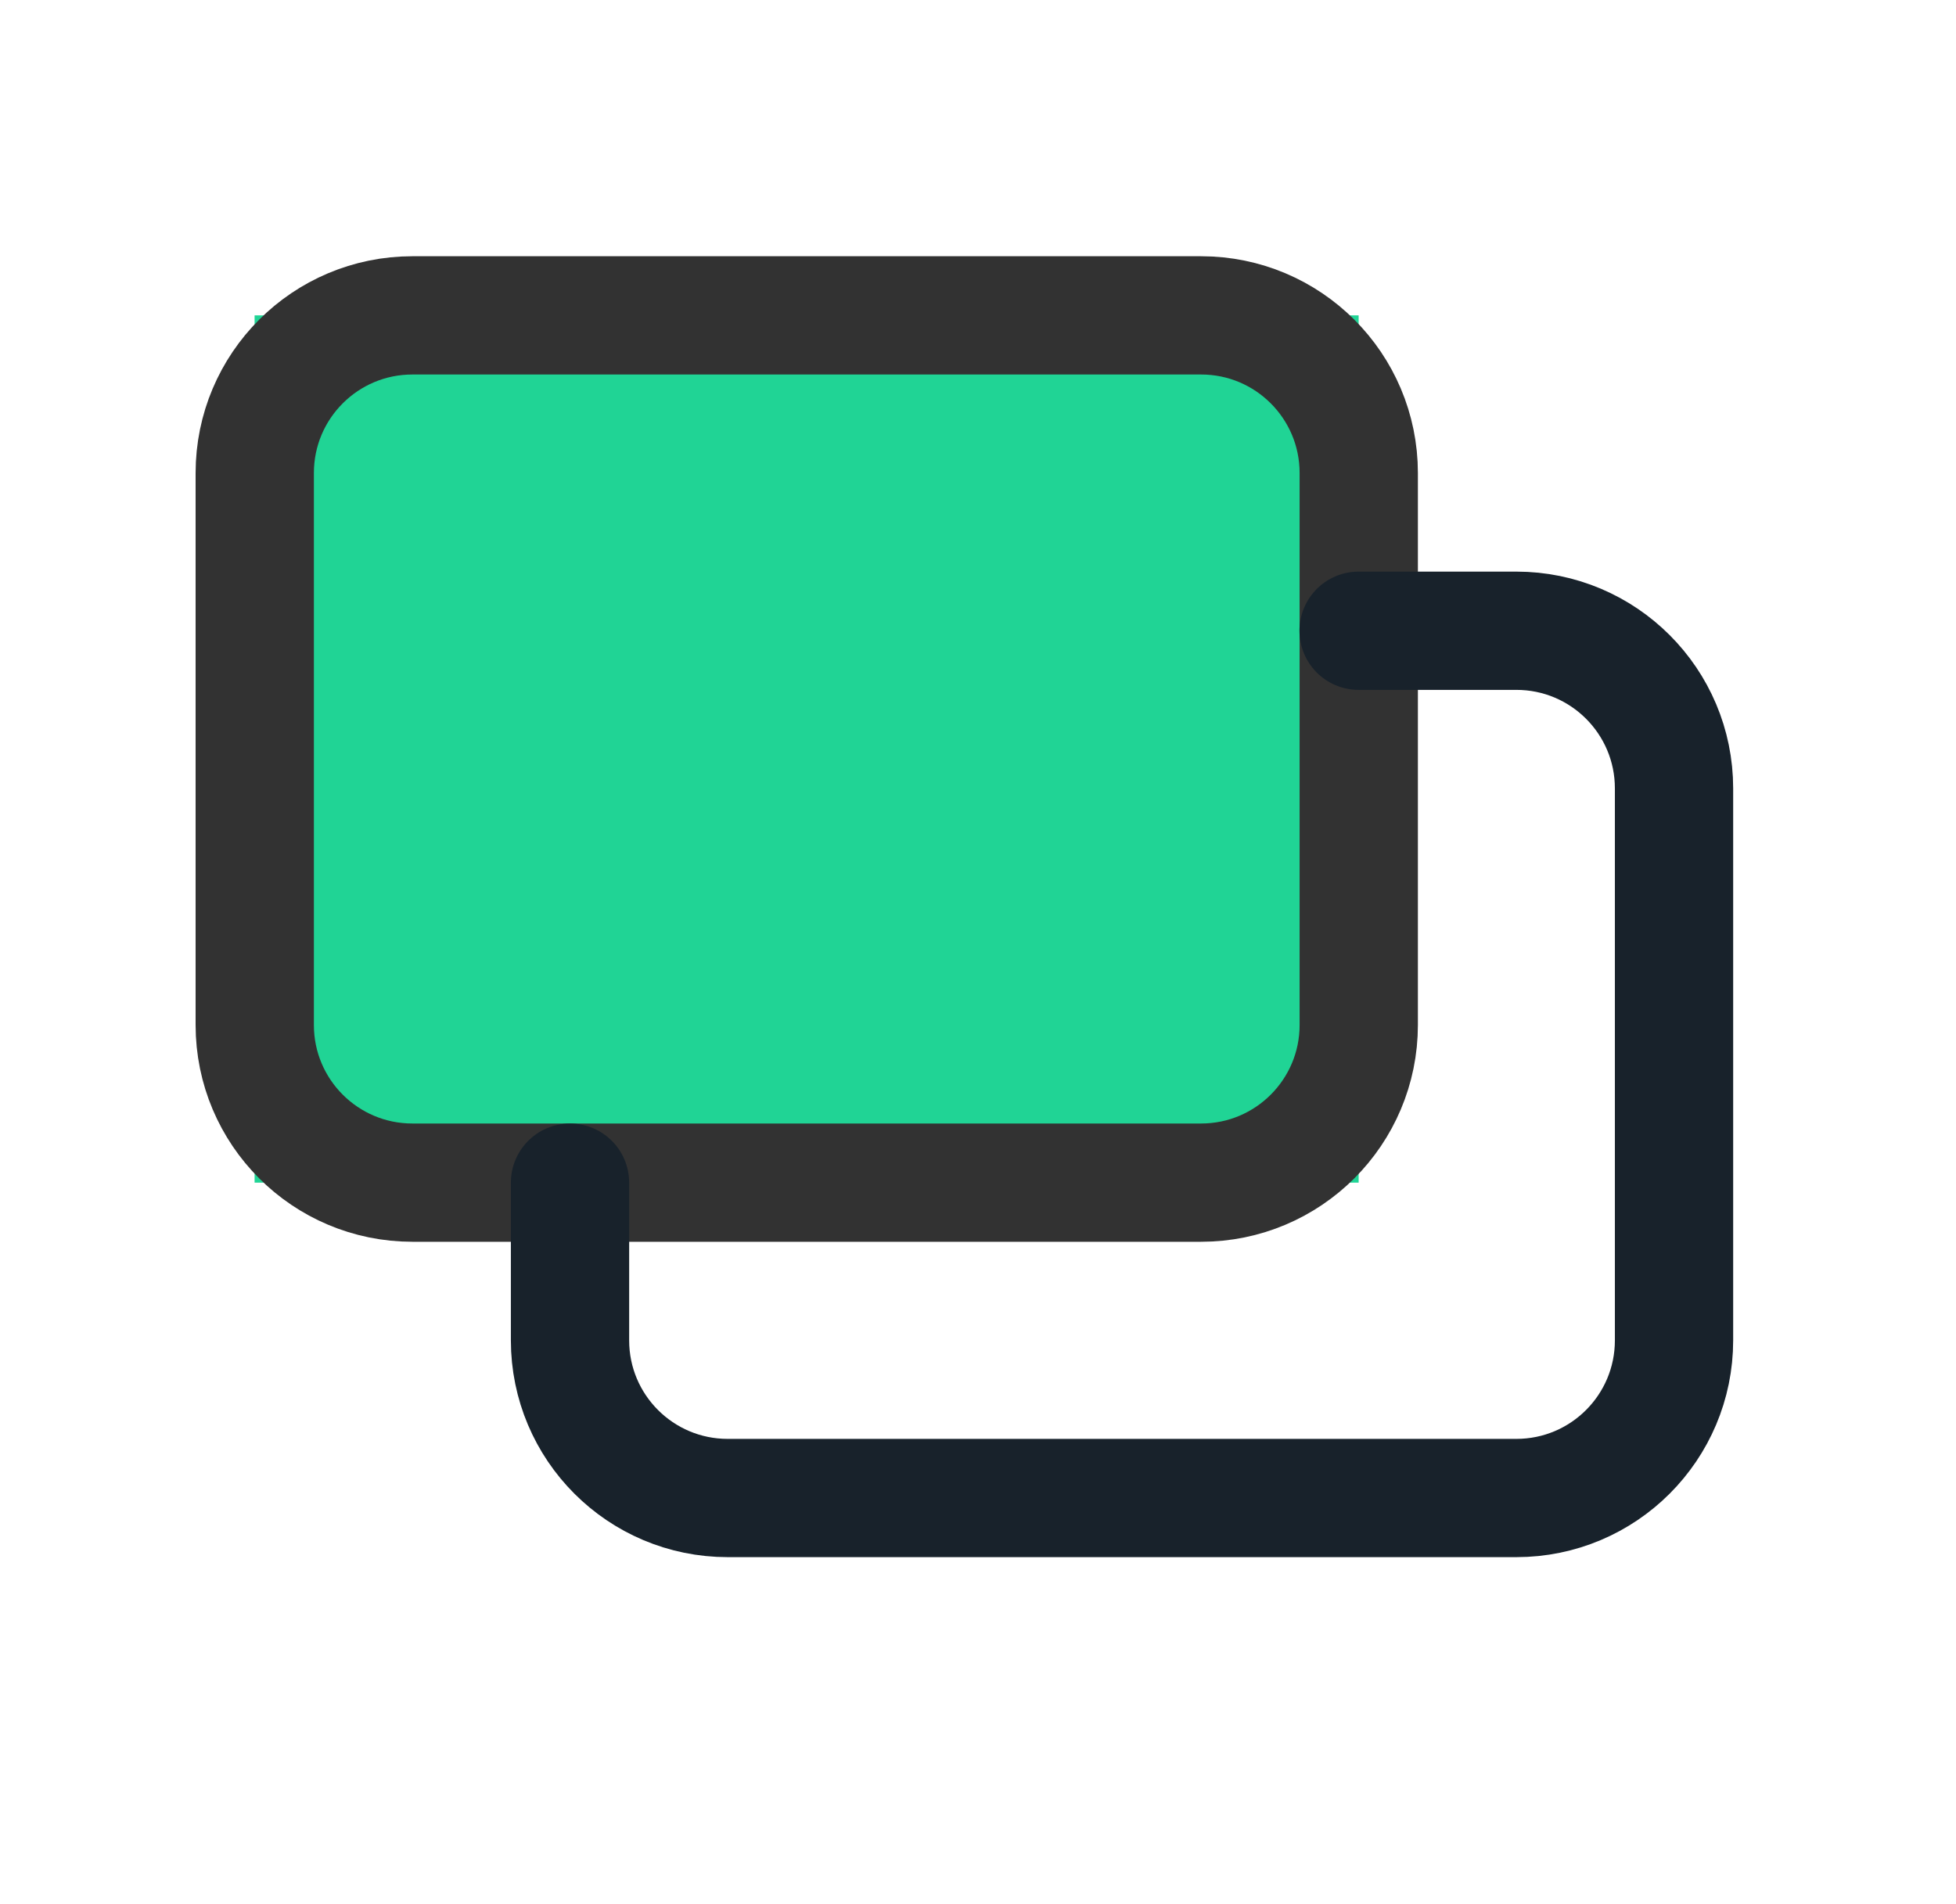 <svg width="38" height="37" viewBox="0 0 38 37" fill="none" xmlns="http://www.w3.org/2000/svg">
<rect x="26.395" y="6.128" width="16.852" height="21.449" transform="rotate(90 26.395 6.128)" fill="#20D495"/>
<path fill-rule="evenodd" clip-rule="evenodd" d="M23.333 22.98H8.013C6.32 22.98 4.949 21.609 4.949 19.916V9.192C4.949 7.499 6.32 6.128 8.013 6.128H23.333C25.026 6.128 26.397 7.499 26.397 9.192V19.916C26.397 21.609 25.026 22.98 23.333 22.98Z" stroke="#323232" stroke-width="2.298" stroke-linecap="round" stroke-linejoin="round"/>
<path d="M26.394 12.256H29.458C31.151 12.256 32.522 13.627 32.522 15.32V26.044C32.522 27.737 31.151 29.108 29.458 29.108H14.138C12.445 29.108 11.074 27.737 11.074 26.044V22.98" stroke="#18222B" stroke-width="2.298" stroke-linecap="round" stroke-linejoin="round"/>
</svg>
